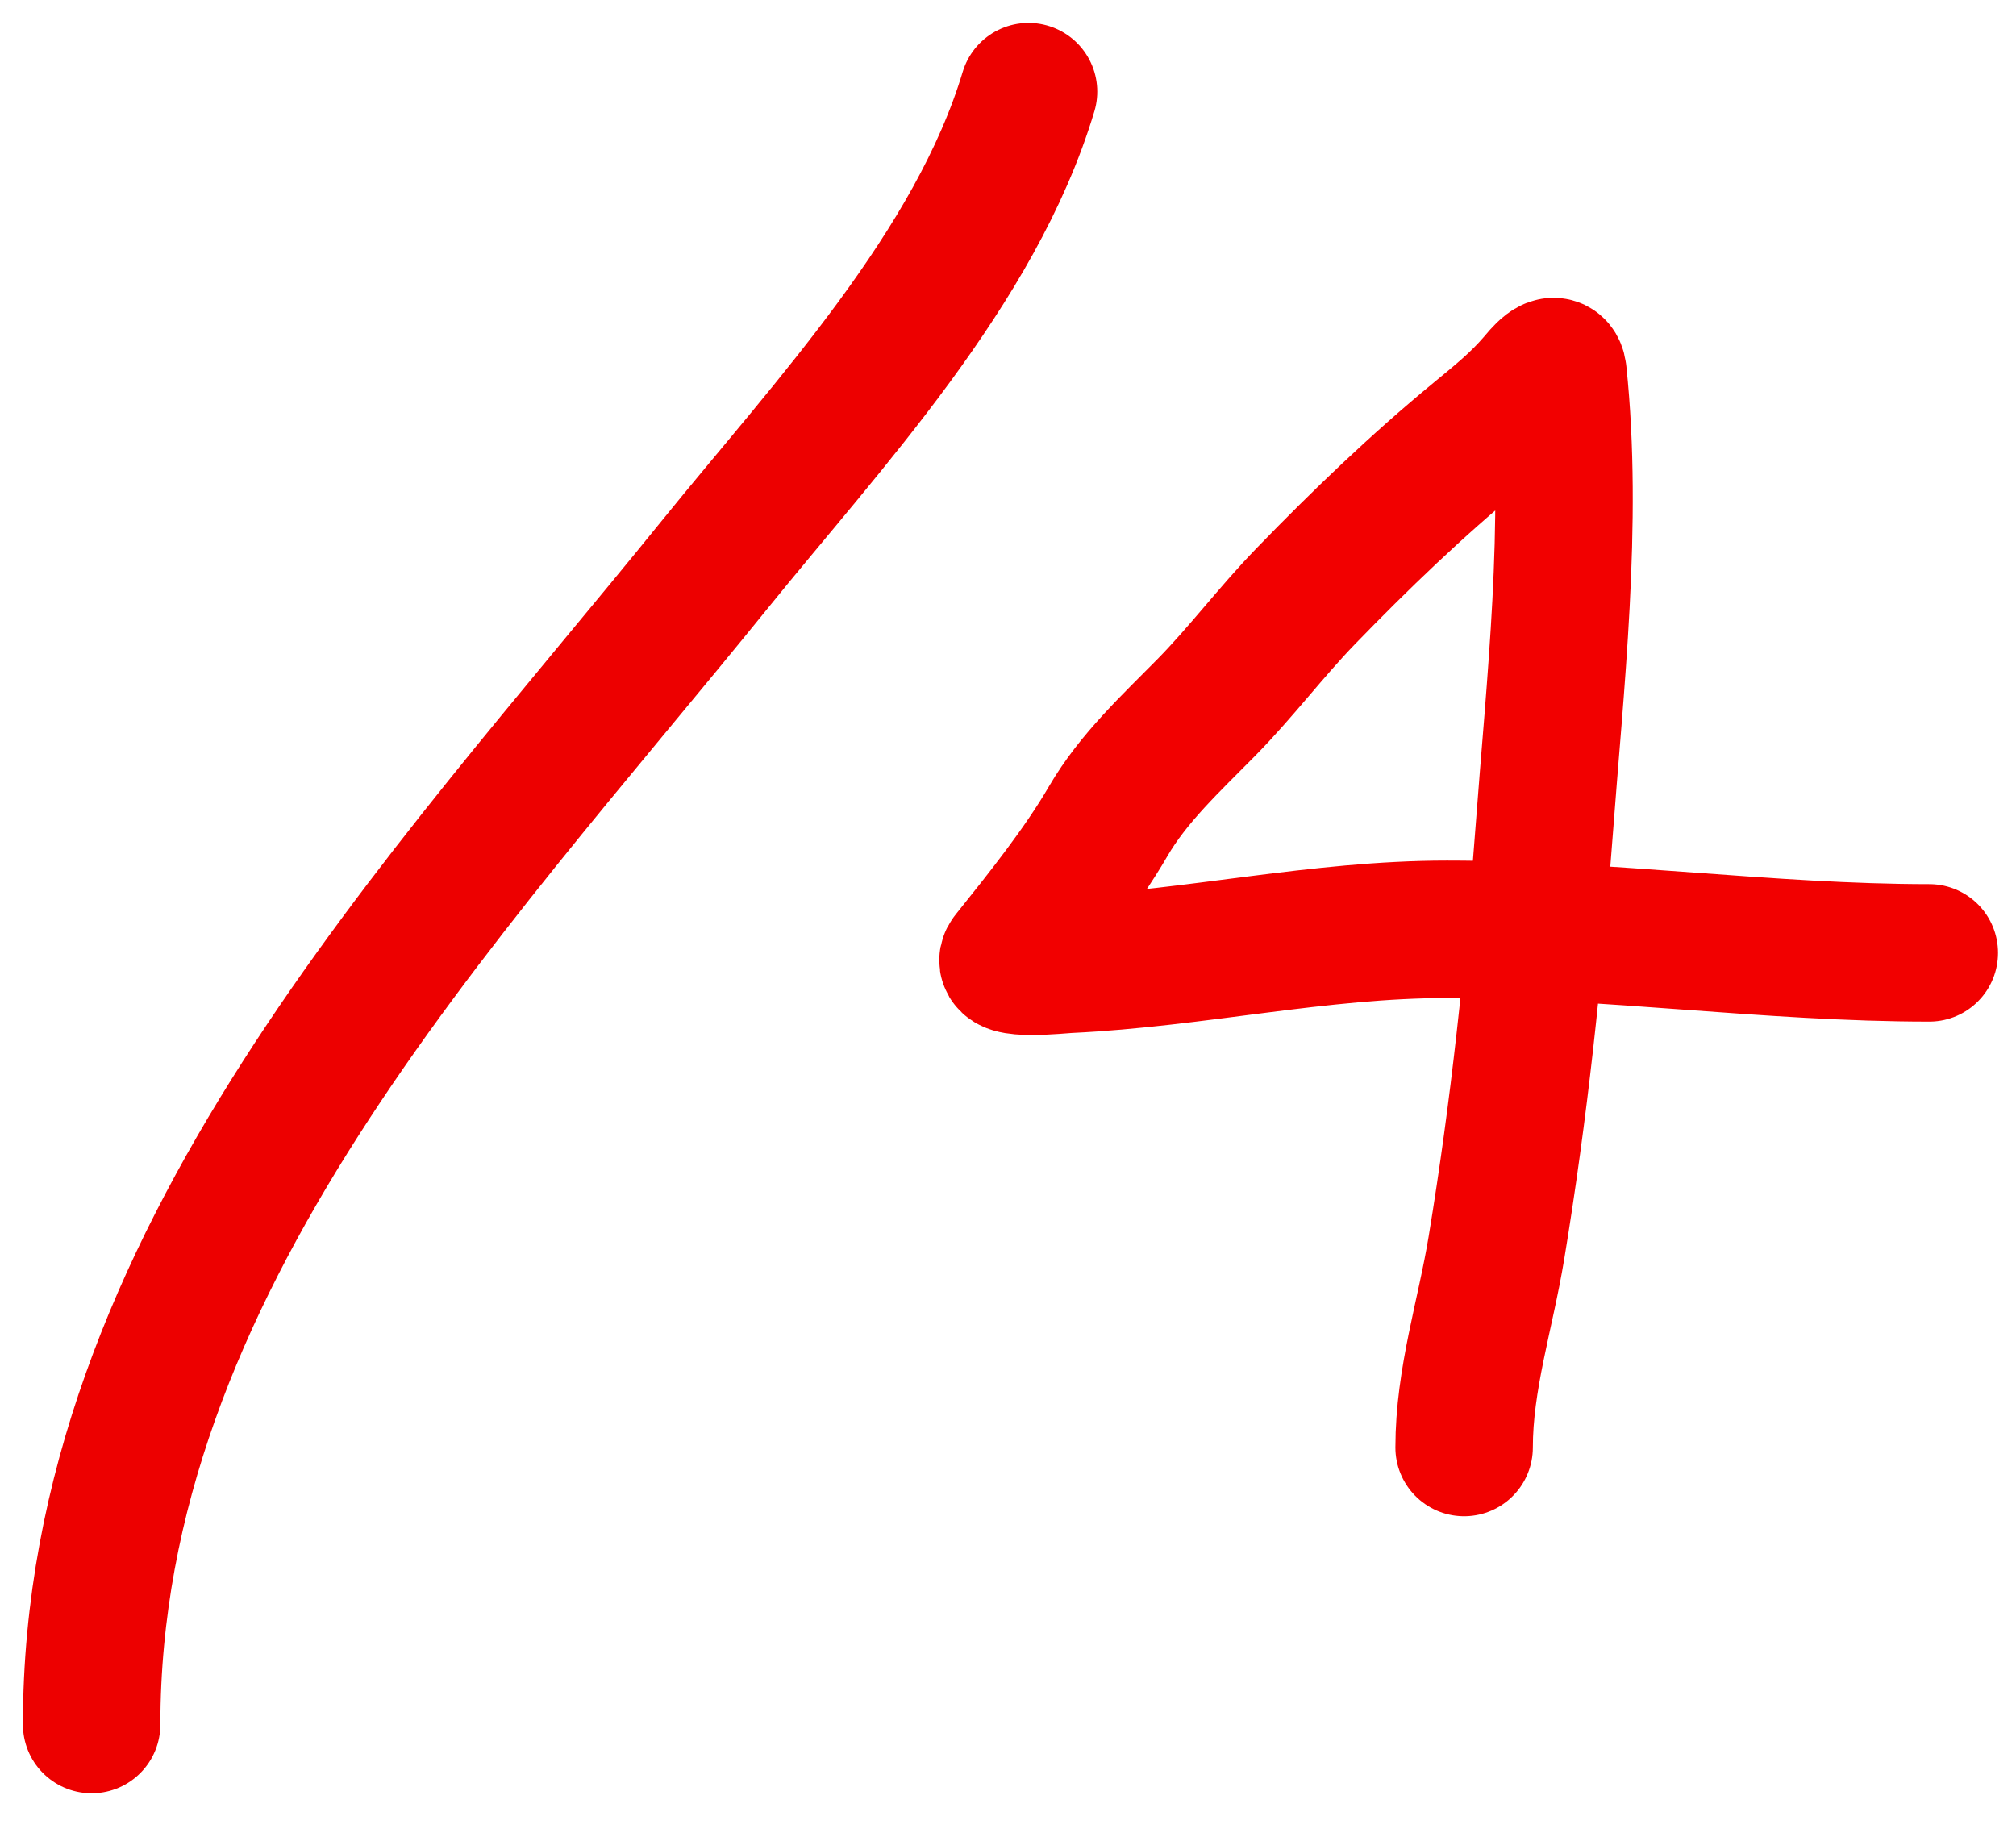 <svg width="44" height="40" viewBox="0 0 44 40" fill="none" xmlns="http://www.w3.org/2000/svg">
<path d="M2 37.638C2 27.58 9.63 19.7 15.6 12.321C18.077 9.259 21.291 5.856 22.448 2" stroke="#ED0000" stroke-width="3" stroke-linecap="round"/>
<path d="M31.955 31.592C31.955 30.096 32.42 28.694 32.661 27.229C33.158 24.212 33.471 21.243 33.697 18.197C33.938 14.948 34.347 11.411 34.004 8.15C33.964 7.772 33.626 8.212 33.525 8.329C33.128 8.79 32.724 9.113 32.255 9.5C30.934 10.586 29.68 11.792 28.491 13.02C27.741 13.795 27.088 14.668 26.328 15.441C25.564 16.217 24.736 16.979 24.186 17.925C23.595 18.943 22.744 20.003 22.029 20.896C21.785 21.202 23.139 21.054 23.322 21.046C26.092 20.914 28.784 20.282 31.583 20.282C35.114 20.282 38.597 20.796 42.108 20.796" stroke="#F20000" stroke-width="3" stroke-linecap="round"/>
</svg>
